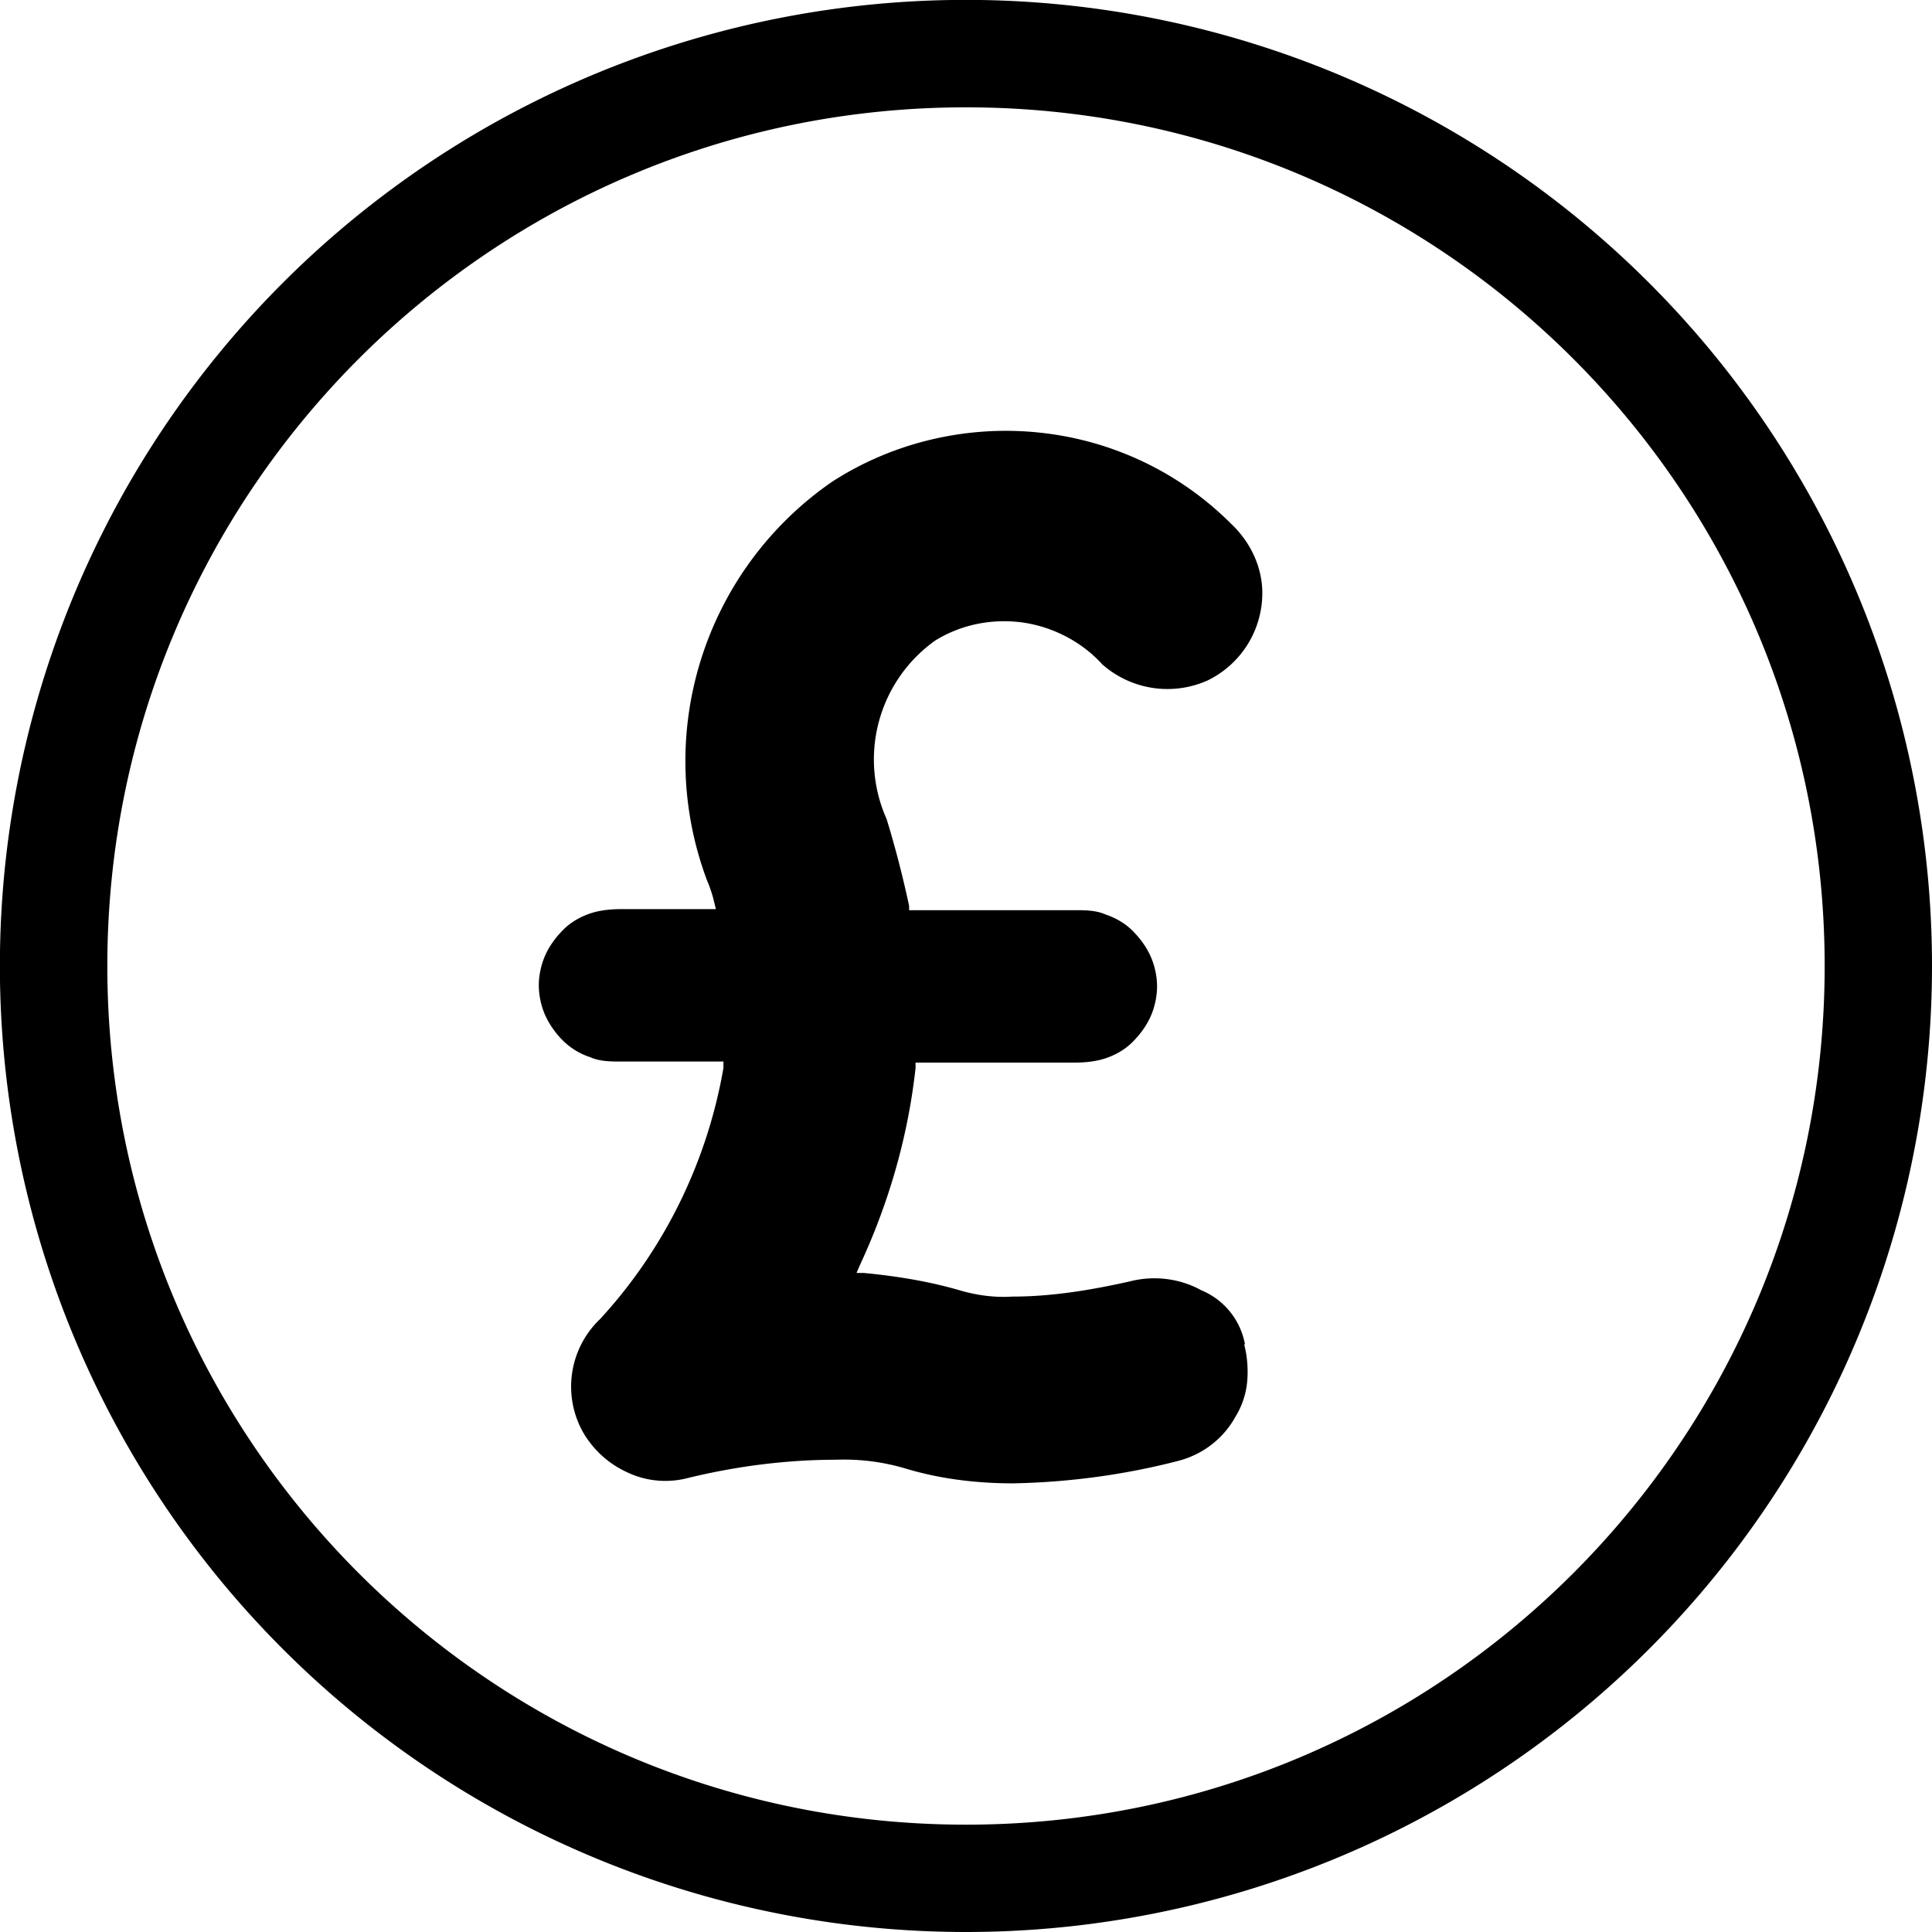 <svg xmlns="http://www.w3.org/2000/svg" viewBox="0 0 18 18"><g><path d="M9 17c4.42 0 8-3.58 8-8s-3.58-8-8-8-8 3.58-8 8 3.58 8 8 8Zm9-8A9 9 0 1 1-.001 8.999 9 9 0 0 1 18 9Z" fill="currentColor"></path><path d="M11.59 12.52c.03.11.04.23.03.35a.76.76 0 0 1-.11.33c-.11.2-.3.35-.53.41-.5.13-1.02.2-1.54.21-.34 0-.68-.04-1.01-.14a2.01 2.01 0 0 0-.64-.08c-.46 0-.93.06-1.38.17-.19.05-.39.03-.56-.05a.91.91 0 0 1-.42-.38.869.869 0 0 1 .16-1.05c.6-.65 1-1.47 1.15-2.34v-.06h-.95c-.1 0-.2 0-.29-.04a.644.644 0 0 1-.25-.15.807.807 0 0 1-.17-.24c-.04-.09-.06-.19-.06-.28s.02-.19.06-.28c.04-.09.1-.17.17-.24.07-.07.16-.12.25-.15s.19-.04.29-.04h.88l-.03-.12s-.03-.1-.05-.14a3.163 3.163 0 0 1 1.16-3.72c.57-.37 1.26-.53 1.93-.46.68.07 1.31.37 1.79.85.17.16.28.38.29.61a.905.905 0 0 1-.51.85.917.917 0 0 1-.98-.15c-.19-.21-.46-.35-.74-.39-.29-.04-.58.02-.82.17a1.36 1.36 0 0 0-.45 1.66c.08.26.15.53.21.81v.04h1.54c.1 0 .2 0 .29.04.09.03.18.08.25.15.07.07.13.15.17.24.04.09.06.19.06.28s-.02.19-.06.28c-.04.09-.1.17-.17.24-.07.07-.16.12-.25.15s-.19.04-.29.04H8.53v.05c-.07.64-.25 1.26-.52 1.84l-.03.07h.07c.31.03.62.08.92.17.15.04.3.06.46.05.37 0 .73-.06 1.09-.14.23-.06.47-.03.67.08a.677.677 0 0 1 .41.51Z" fill="currentColor"></path></g></svg>